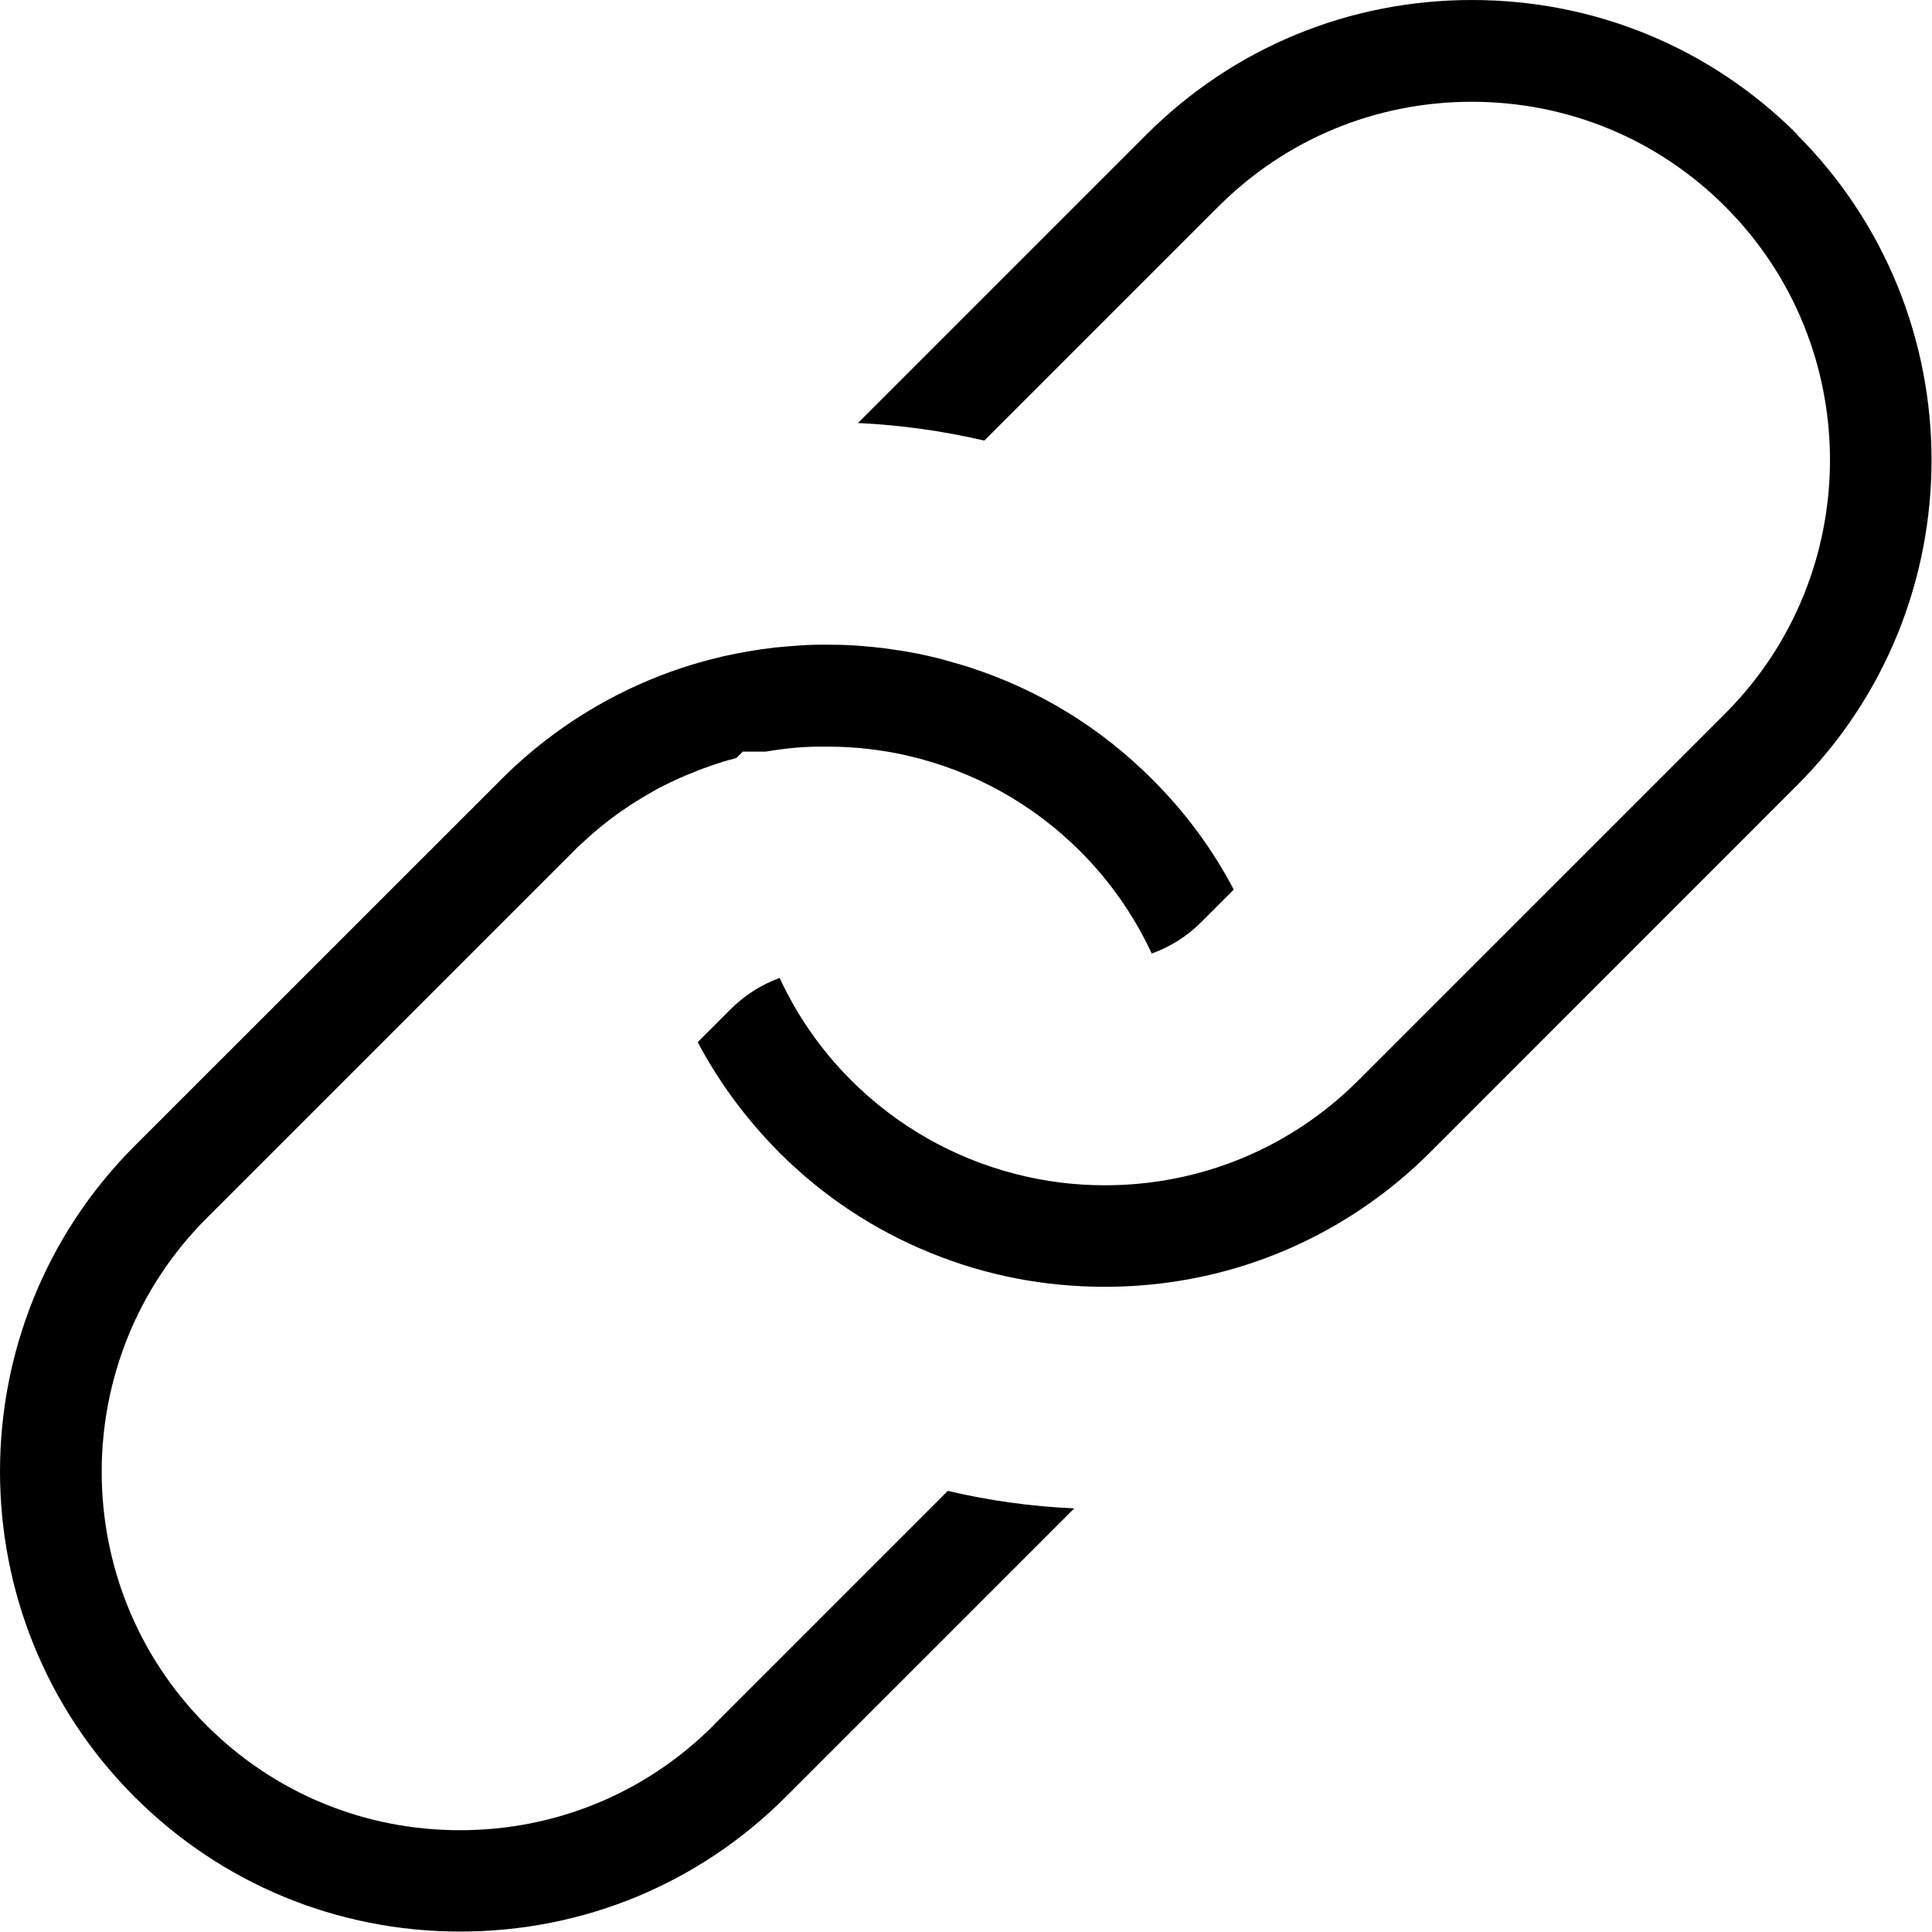 <?xml version="1.0" encoding="UTF-8"?> <svg xmlns="http://www.w3.org/2000/svg" width="22" height="22" viewBox="0 0 22 22" fill="none"><g clip-path="url(#clip0_407_1117)"><path d="M8.125 19.647C7.355 20.417 6.33 20.841 5.238 20.841C4.147 20.841 3.122 20.417 2.352 19.647C0.76 18.055 0.76 15.465 2.352 13.873L6.532 9.693C6.558 9.667 6.583 9.641 6.609 9.617L6.618 9.61C6.649 9.582 6.678 9.555 6.709 9.527C6.728 9.51 6.744 9.496 6.756 9.486L6.815 9.436C6.844 9.411 6.875 9.386 6.906 9.363L6.917 9.356L6.927 9.346L6.949 9.329C6.991 9.298 7.031 9.268 7.075 9.237L7.086 9.23L7.119 9.208C7.136 9.196 7.153 9.185 7.169 9.173C7.281 9.101 7.397 9.032 7.512 8.969L7.602 8.925L7.637 8.907C7.657 8.897 7.676 8.888 7.695 8.88C7.766 8.847 7.84 8.816 7.92 8.785C7.947 8.773 7.975 8.762 8.004 8.752C8.042 8.738 8.077 8.726 8.111 8.714C8.141 8.704 8.17 8.693 8.201 8.685L8.239 8.672C8.281 8.66 8.319 8.648 8.357 8.64C8.367 8.636 8.376 8.635 8.386 8.631L8.458 8.559H8.719C8.74 8.555 8.762 8.552 8.787 8.548C8.907 8.529 9.028 8.515 9.146 8.508C9.203 8.505 9.258 8.502 9.313 8.502C9.348 8.502 9.38 8.502 9.413 8.502H9.424C9.729 8.502 10.037 8.536 10.335 8.605C11.081 8.776 11.76 9.152 12.302 9.695C12.64 10.033 12.915 10.428 13.115 10.858C13.326 10.782 13.517 10.662 13.676 10.503L14.049 10.13C13.807 9.669 13.497 9.249 13.122 8.875C12.531 8.284 11.832 7.856 11.04 7.599L11.024 7.593L10.95 7.571C10.95 7.571 10.934 7.567 10.928 7.564C10.91 7.559 10.893 7.555 10.876 7.55L10.858 7.545C10.805 7.53 10.753 7.514 10.7 7.5C10.618 7.479 10.537 7.462 10.46 7.445C10.439 7.441 10.418 7.438 10.396 7.433C10.349 7.424 10.303 7.416 10.256 7.409C10.197 7.4 10.138 7.391 10.078 7.383C10.024 7.376 9.973 7.371 9.919 7.365L9.878 7.362C9.828 7.357 9.778 7.353 9.728 7.35C9.622 7.343 9.512 7.341 9.399 7.341H9.368C9.253 7.341 9.137 7.346 9.018 7.357C8.945 7.362 8.892 7.367 8.844 7.372H8.835C8.73 7.384 8.619 7.4 8.51 7.419C8.507 7.419 8.503 7.419 8.5 7.421L8.488 7.424L8.464 7.428C8.419 7.435 8.372 7.445 8.313 7.457C8.262 7.467 8.201 7.481 8.141 7.497L8.039 7.523C7.16 7.761 6.356 8.227 5.71 8.873L1.533 13.049C-0.511 15.094 -0.511 18.419 1.533 20.462C2.521 21.449 3.838 21.995 5.24 21.995C6.642 21.995 7.958 21.451 8.947 20.462L12.233 17.176C11.746 17.155 11.264 17.088 10.793 16.977L8.129 19.641L8.125 19.647Z" fill="#333232" style="fill:#333232;fill:color(display-p3 0.2 0.196 0.196);fill-opacity:1;"></path><path d="M20.466 1.531C19.479 0.544 18.163 0 16.761 0C15.359 0 14.044 0.544 13.054 1.533L9.77 4.817C10.255 4.84 10.737 4.907 11.209 5.017L13.873 2.353C14.643 1.583 15.668 1.159 16.759 1.159C17.851 1.159 18.876 1.583 19.645 2.352C21.236 3.943 21.236 6.533 19.645 8.125L15.468 12.302C14.698 13.072 13.672 13.497 12.581 13.497C12.236 13.497 11.892 13.454 11.559 13.367C10.855 13.186 10.209 12.818 9.693 12.302C9.352 11.962 9.078 11.568 8.878 11.136C8.67 11.212 8.479 11.333 8.318 11.494L7.945 11.867C8.189 12.328 8.5 12.747 8.872 13.122C9.371 13.621 9.955 14.008 10.604 14.27C11.233 14.526 11.897 14.653 12.579 14.653C13.71 14.653 14.786 14.301 15.691 13.633C15.9 13.479 16.1 13.307 16.285 13.122L20.461 8.945C22.506 6.901 22.506 3.576 20.461 1.531H20.466Z" fill="#333232" style="fill:#333232;fill:color(display-p3 0.2 0.196 0.196);fill-opacity:1;"></path></g><defs><clipPath id="clip0_407_1117"><rect width="21.994" height="21.995" fill="white" style="fill:white;fill-opacity:1;"></rect></clipPath></defs></svg> 